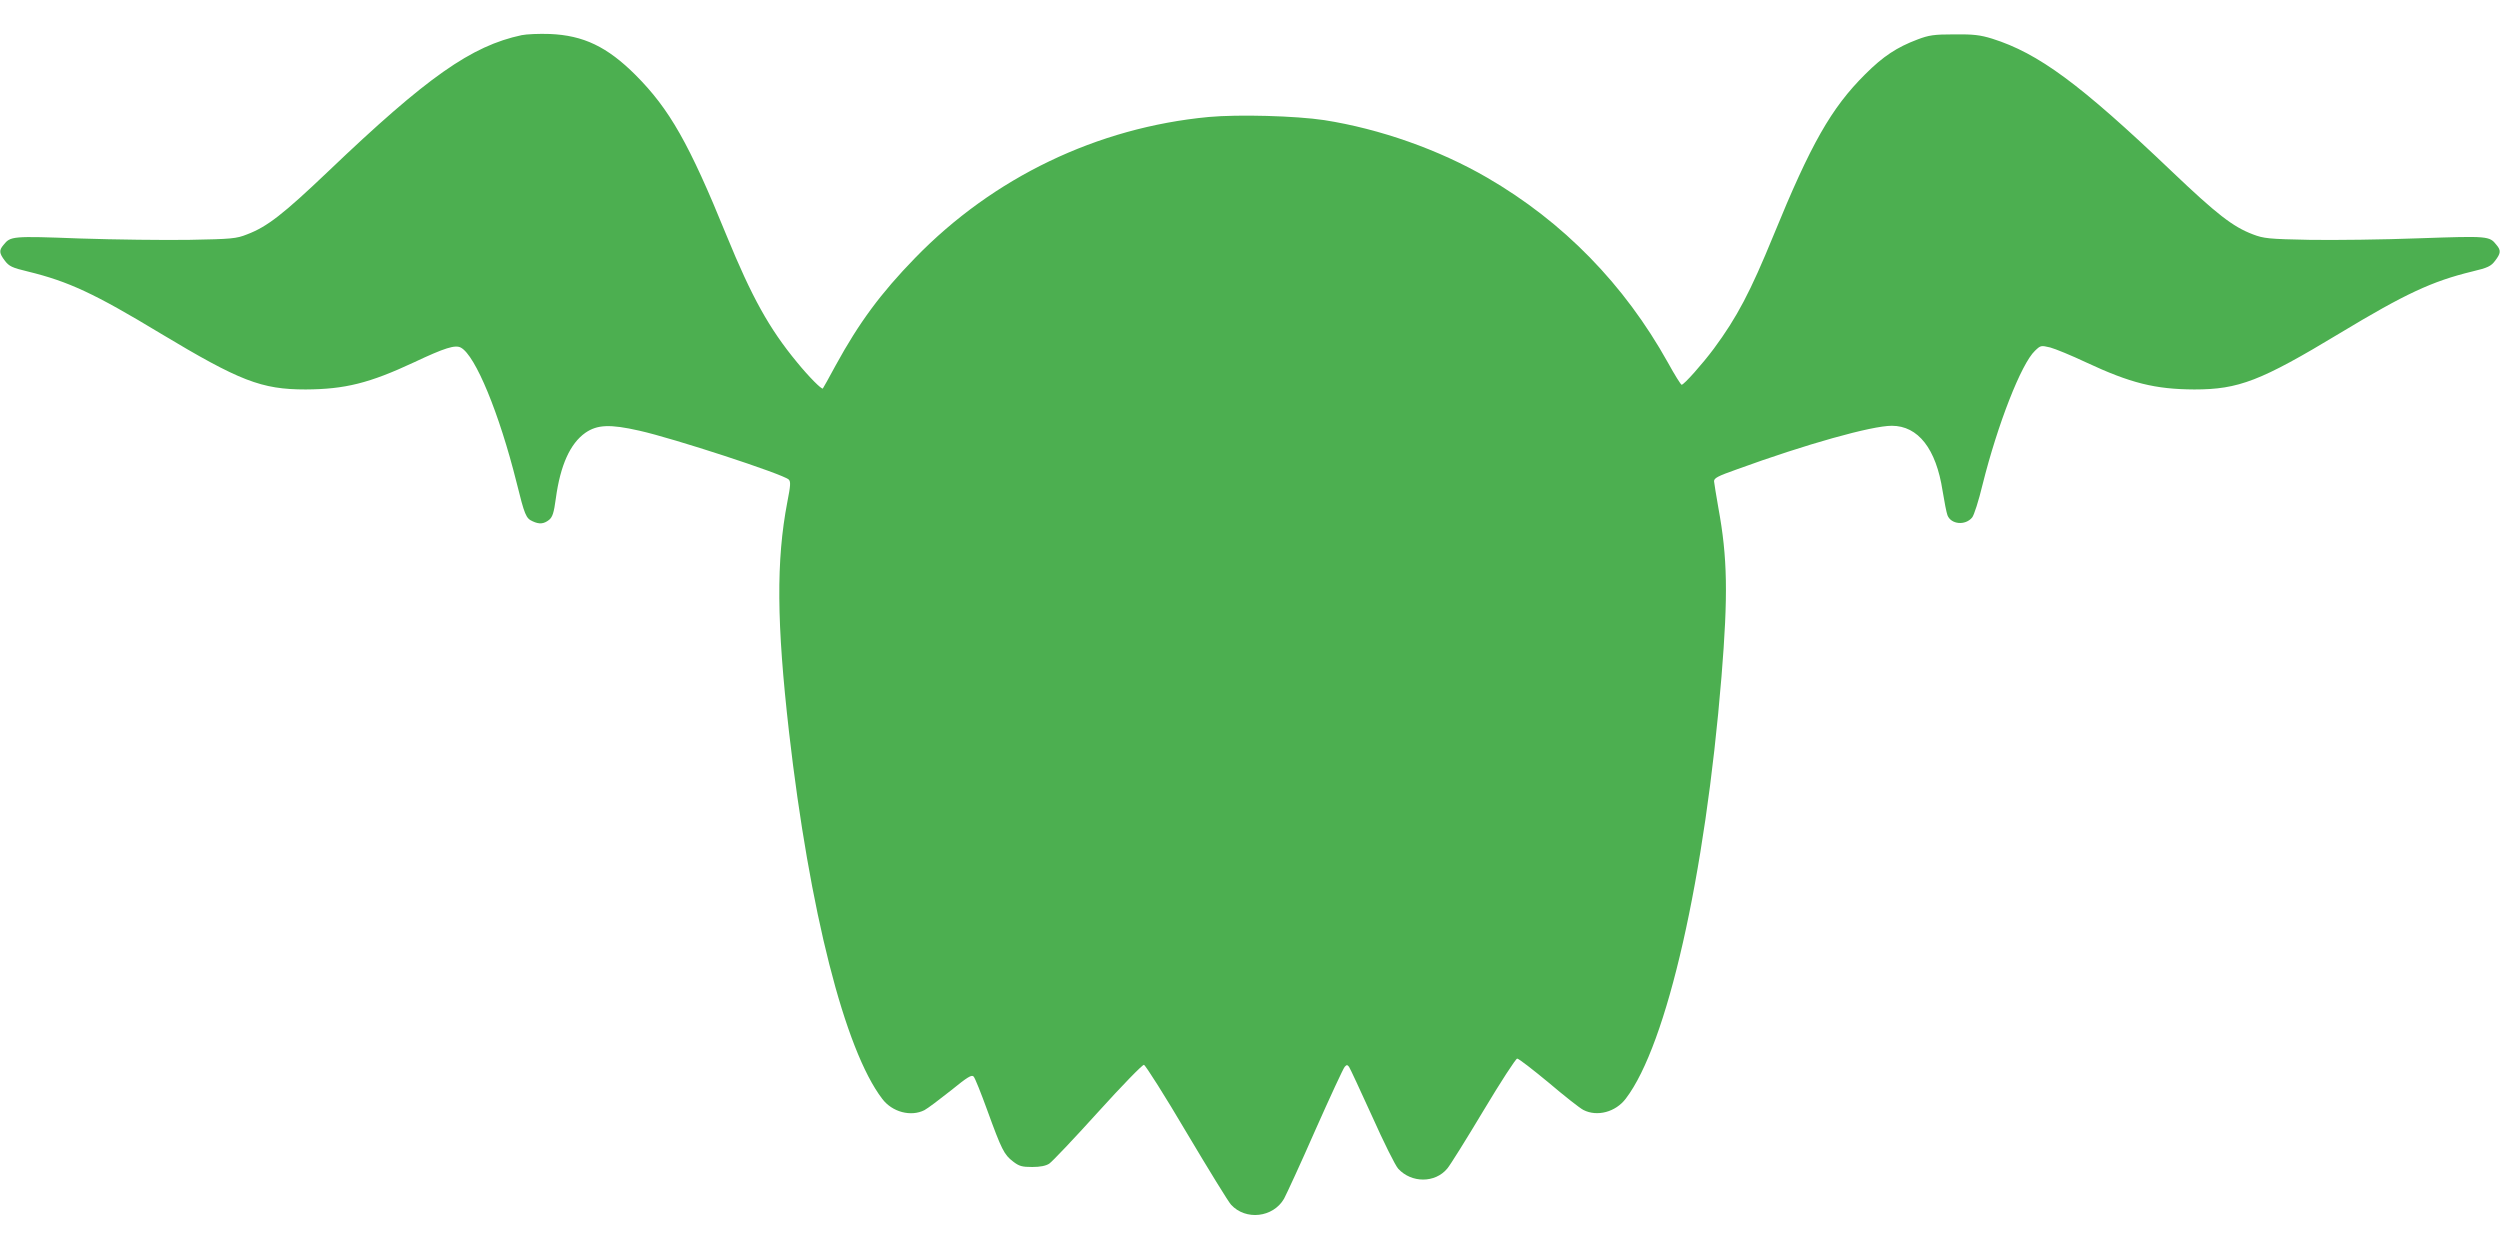 <?xml version="1.0" standalone="no"?>
<!DOCTYPE svg PUBLIC "-//W3C//DTD SVG 20010904//EN"
 "http://www.w3.org/TR/2001/REC-SVG-20010904/DTD/svg10.dtd">
<svg version="1.0" xmlns="http://www.w3.org/2000/svg"
 width="1280pt" height="640pt" viewBox="0 0 1280 640"
 preserveAspectRatio="xMidYMid meet">
<g transform="translate(0,640) scale(0.1,-0.1)"
fill="#4caf50" stroke="none">
<path d="M2671 6220 c-257 -55 -482 -212 -990 -697 -231 -220 -313 -284 -416
-323 -55 -22 -79 -24 -295 -28 -129 -2 -382 1 -562 7 -347 13 -354 12 -390
-33 -24 -28 -22 -43 7 -81 21 -28 37 -36 117 -55 209 -51 342 -113 678 -316
408 -245 518 -288 745 -288 201 1 326 32 555 139 157 74 211 91 240 75 74 -40
196 -335 285 -691 41 -166 48 -183 82 -198 34 -16 57 -14 84 7 18 15 25 36 35
111 23 169 73 280 151 335 61 42 126 45 276 11 175 -39 735 -222 765 -250 11
-10 10 -30 -7 -116 -57 -298 -55 -618 9 -1179 105 -914 285 -1625 477 -1876
51 -68 147 -93 216 -58 17 9 78 55 136 101 85 69 106 82 116 71 7 -7 38 -85
70 -173 73 -201 86 -227 132 -262 31 -24 46 -28 98 -28 41 0 70 6 87 17 15 10
127 128 249 263 123 136 229 245 236 243 8 -2 107 -158 219 -348 113 -190 215
-356 227 -368 75 -82 215 -66 271 30 13 24 86 182 161 353 76 171 143 316 150
323 10 11 13 11 22 0 5 -7 58 -121 118 -253 59 -132 119 -253 134 -269 68 -74
189 -74 251 1 14 16 97 149 185 296 88 147 166 267 173 267 8 0 80 -56 161
-123 80 -68 160 -131 178 -140 70 -36 165 -11 217 58 211 276 406 1135 490
2160 34 418 31 610 -16 865 -11 63 -21 124 -22 135 -1 17 18 27 117 62 354
129 690 223 793 223 135 0 227 -118 260 -333 9 -56 20 -112 25 -125 18 -47 91
-54 126 -12 10 11 34 87 54 170 77 308 198 618 268 684 29 28 31 28 78 17 26
-7 109 -41 183 -76 229 -107 354 -138 555 -139 227 0 339 43 745 288 335 202
472 266 678 316 80 19 96 27 117 55 29 38 31 53 7 81 -36 46 -43 46 -395 34
-183 -7 -435 -10 -562 -8 -210 4 -235 7 -290 28 -103 39 -185 103 -416 323
-471 449 -682 604 -919 679 -62 19 -96 23 -195 22 -103 0 -129 -4 -187 -26
-106 -40 -176 -86 -268 -178 -174 -173 -278 -356 -470 -826 -118 -288 -186
-418 -305 -579 -58 -78 -153 -185 -165 -185 -4 0 -36 51 -70 113 -224 402
-536 721 -925 947 -248 144 -549 250 -835 295 -147 22 -439 30 -592 16 -570
-54 -1102 -309 -1503 -722 -175 -180 -286 -330 -406 -549 -34 -63 -64 -117
-66 -119 -5 -7 -71 59 -133 135 -142 172 -231 333 -360 648 -192 472 -292 647
-465 821 -146 146 -268 204 -440 211 -55 2 -120 -1 -144 -6z"/>
</g>
</svg>
